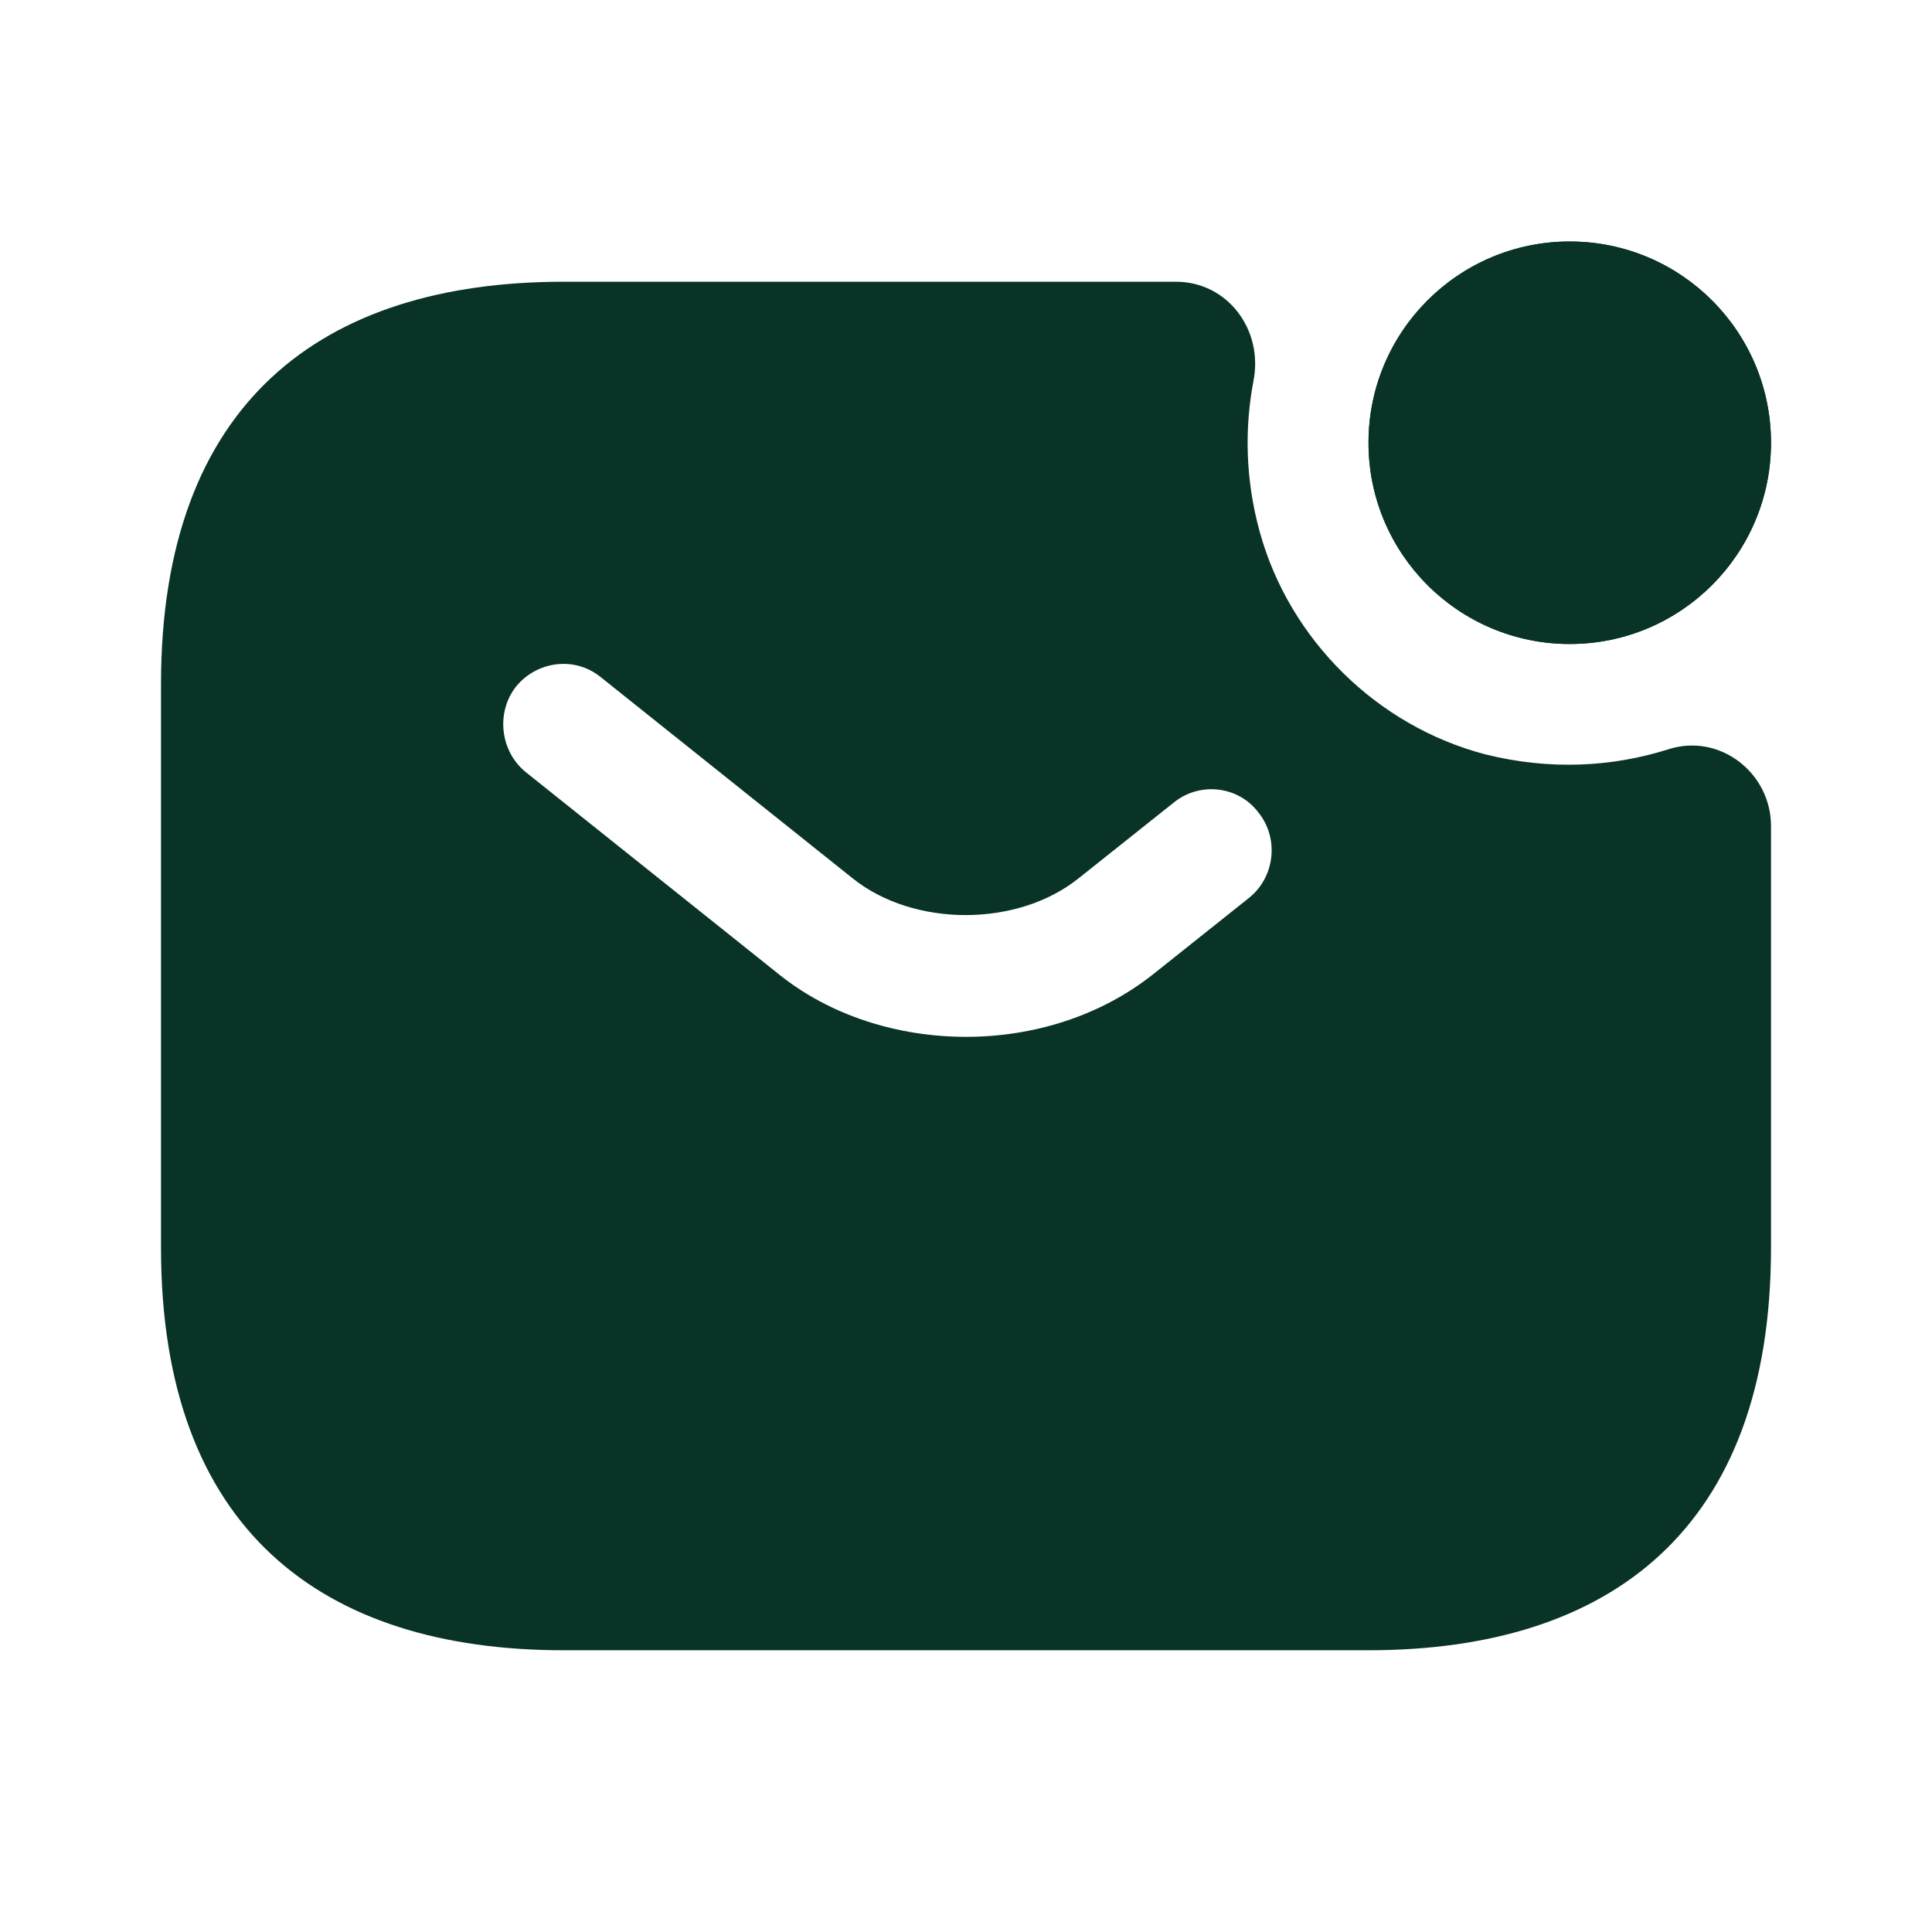 <svg width="30" height="30" viewBox="0 0 30 30" fill="none" xmlns="http://www.w3.org/2000/svg">
<path d="M24.375 10C26.101 10 27.5 8.601 27.5 6.875C27.5 5.149 26.101 3.75 24.375 3.75C22.649 3.75 21.25 5.149 21.25 6.875C21.25 8.601 22.649 10 24.375 10Z" fill="#083326"/>
<path d="M24.375 10C26.101 10 27.5 8.601 27.5 6.875C27.5 5.149 26.101 3.75 24.375 3.75C22.649 3.75 21.25 5.149 21.25 6.875C21.25 8.601 22.649 10 24.375 10Z" fill="#083326"/>
<path d="M25.9 11.637C25.025 11.912 24.062 11.963 23.062 11.713C21.387 11.275 20.025 9.938 19.562 8.262C19.337 7.45 19.325 6.65 19.462 5.925C19.625 5.125 19.062 4.375 18.262 4.375H8.75C5 4.375 2.5 6.25 2.5 10.625V19.375C2.5 23.75 5 25.625 8.75 25.625H21.25C25 25.625 27.5 23.75 27.5 19.375V12.825C27.5 12 26.7 11.375 25.9 11.637ZM19.4 13.938L17.925 15.113C17.1 15.775 16.05 16.1 15 16.1C13.95 16.1 12.887 15.775 12.075 15.113L8.162 11.988C7.763 11.662 7.7 11.062 8.012 10.662C8.338 10.262 8.925 10.188 9.325 10.512L13.238 13.637C14.188 14.4 15.8 14.4 16.75 13.637L18.225 12.463C18.625 12.137 19.225 12.2 19.538 12.613C19.863 13.012 19.8 13.613 19.4 13.938Z" fill="#083326"/>
</svg>
